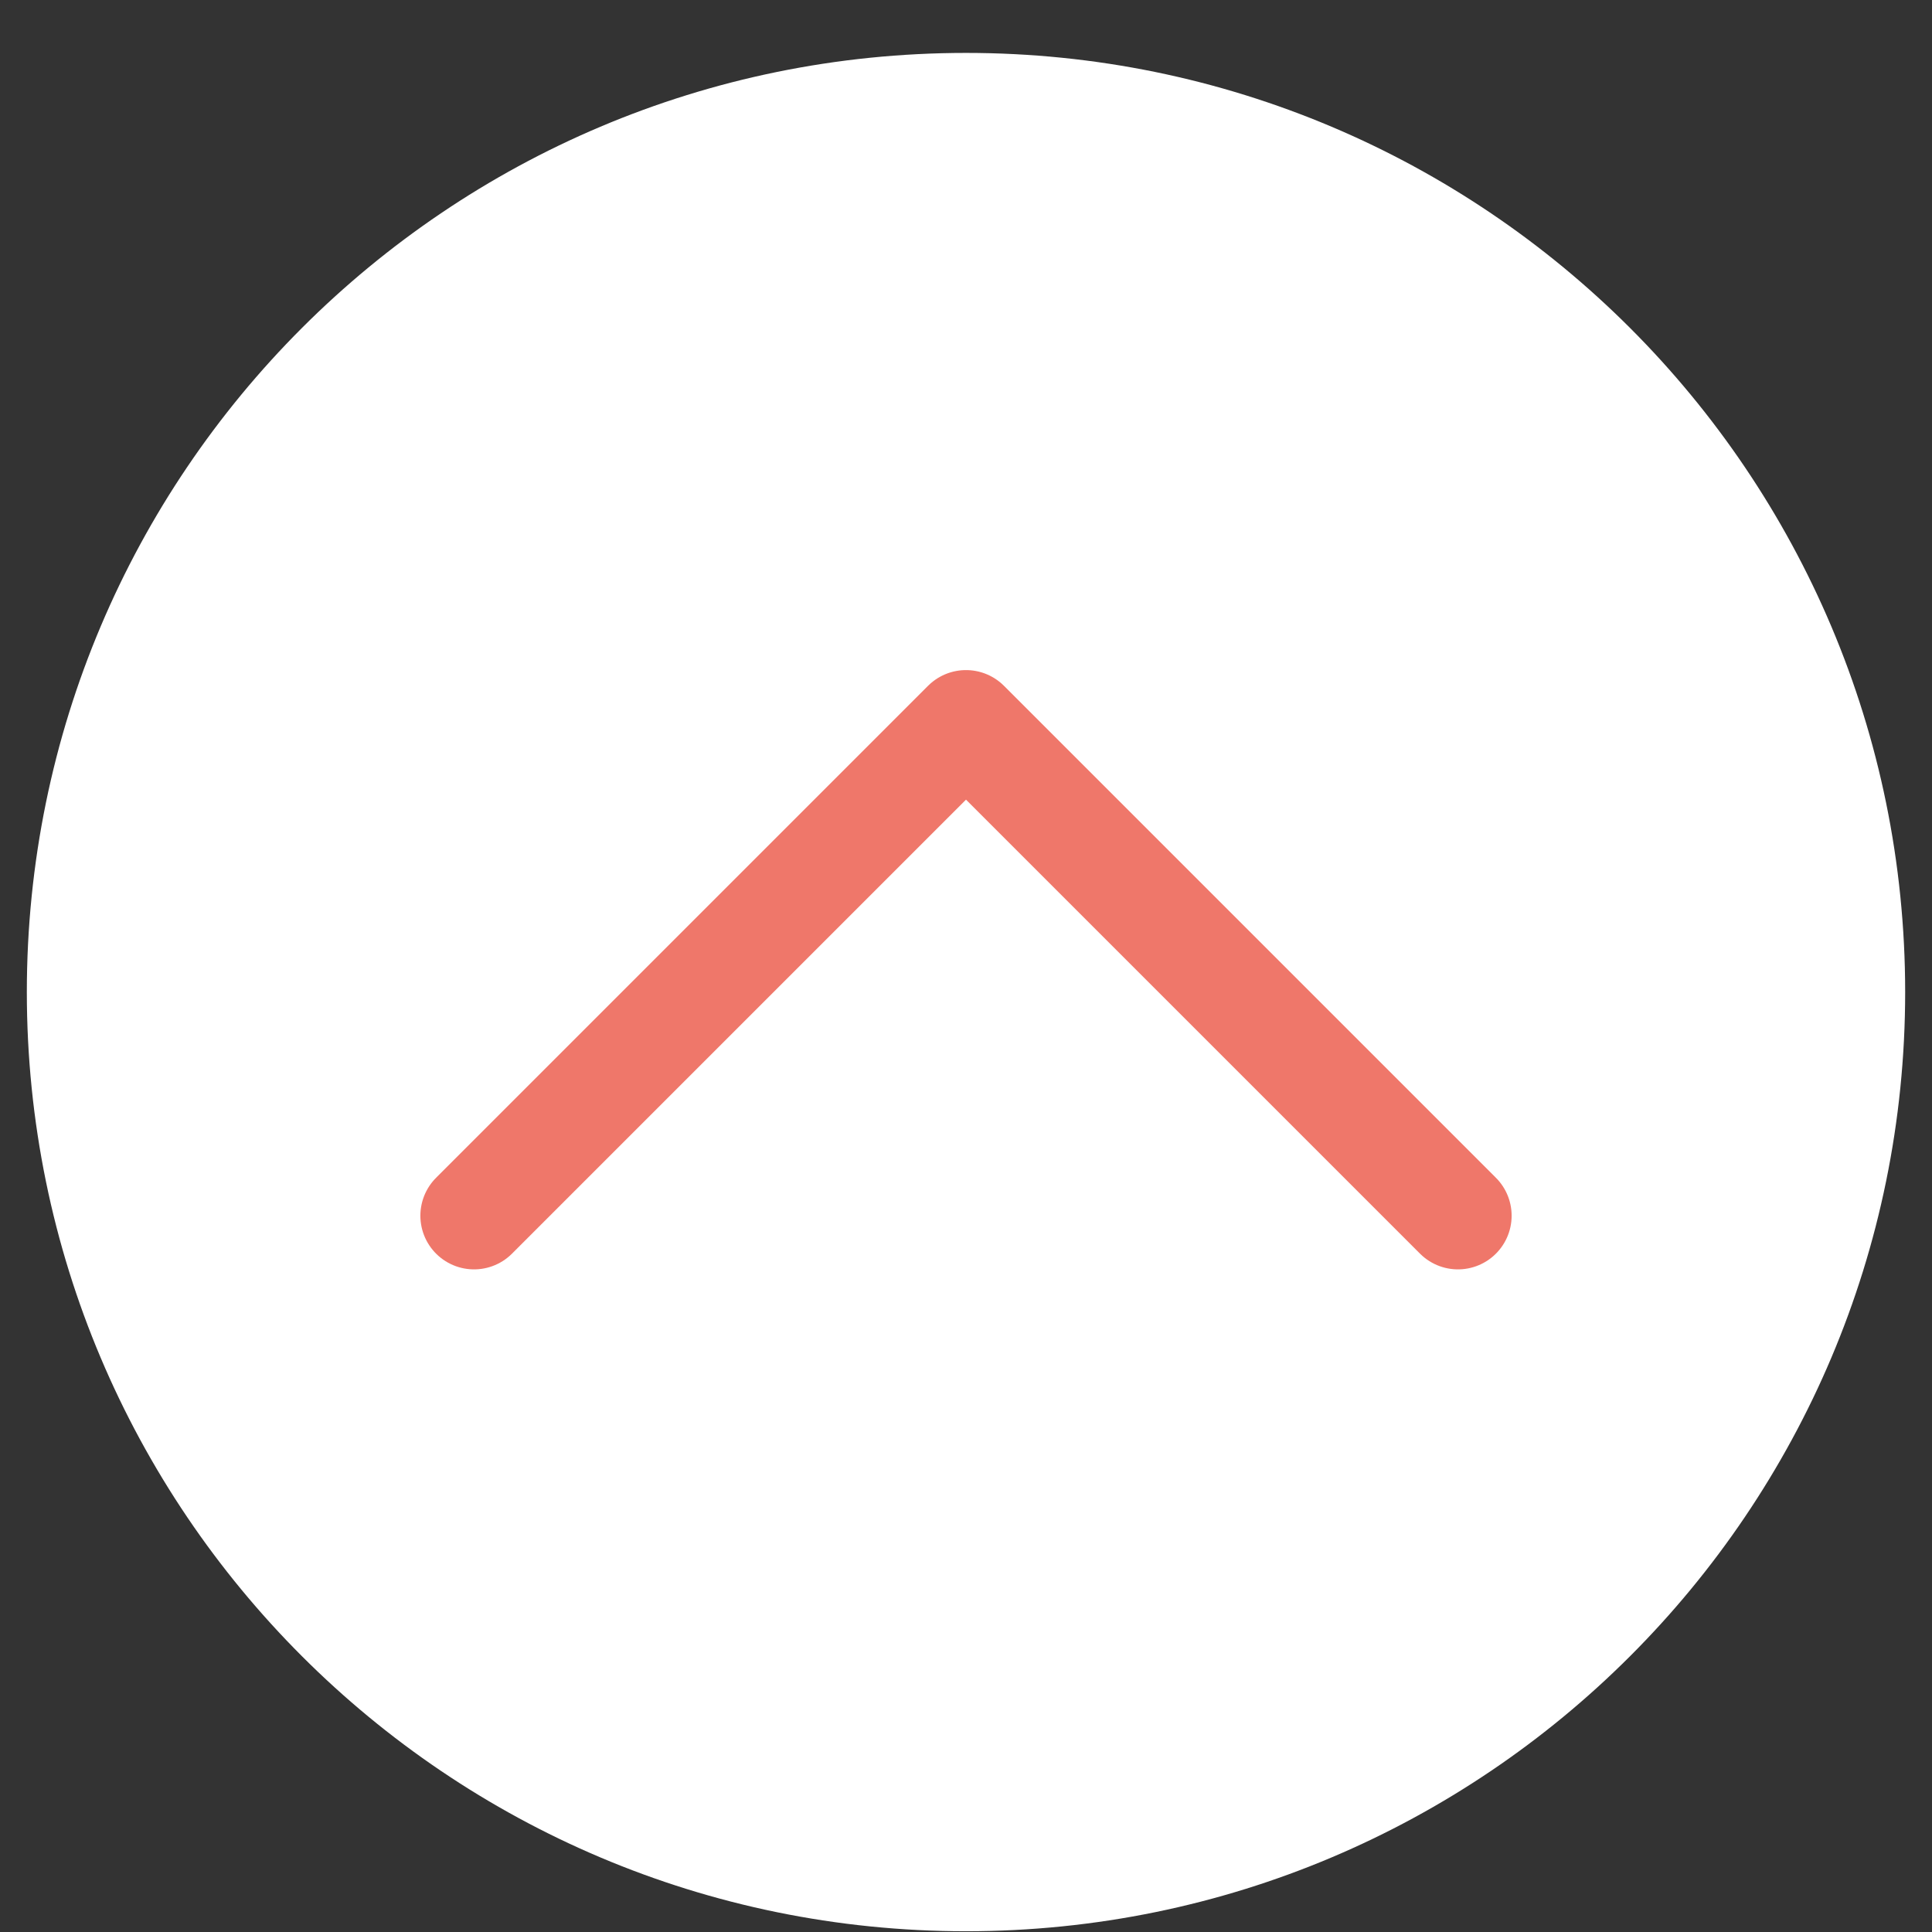 <svg width="36" height="36" viewBox="0 0 36 36" fill="none" xmlns="http://www.w3.org/2000/svg">
<rect x="0" y="0" width="36" height="36" fill="#333333" stroke="none"/>
<path d="M0.5 18.486C0.5 8.821 8.335 0.986 18 0.986C27.665 0.986 35.5 8.821 35.5 18.486C35.5 28.151 27.665 35.986 18 35.986C8.335 35.986 0.5 28.151 0.5 18.486Z" fill="white"></path>
<path d="M8.833 22.653L18 13.486L27.167 22.653" stroke="#EF776A" stroke-width="2" stroke-linecap="round" stroke-linejoin="round"></path>
</svg>

